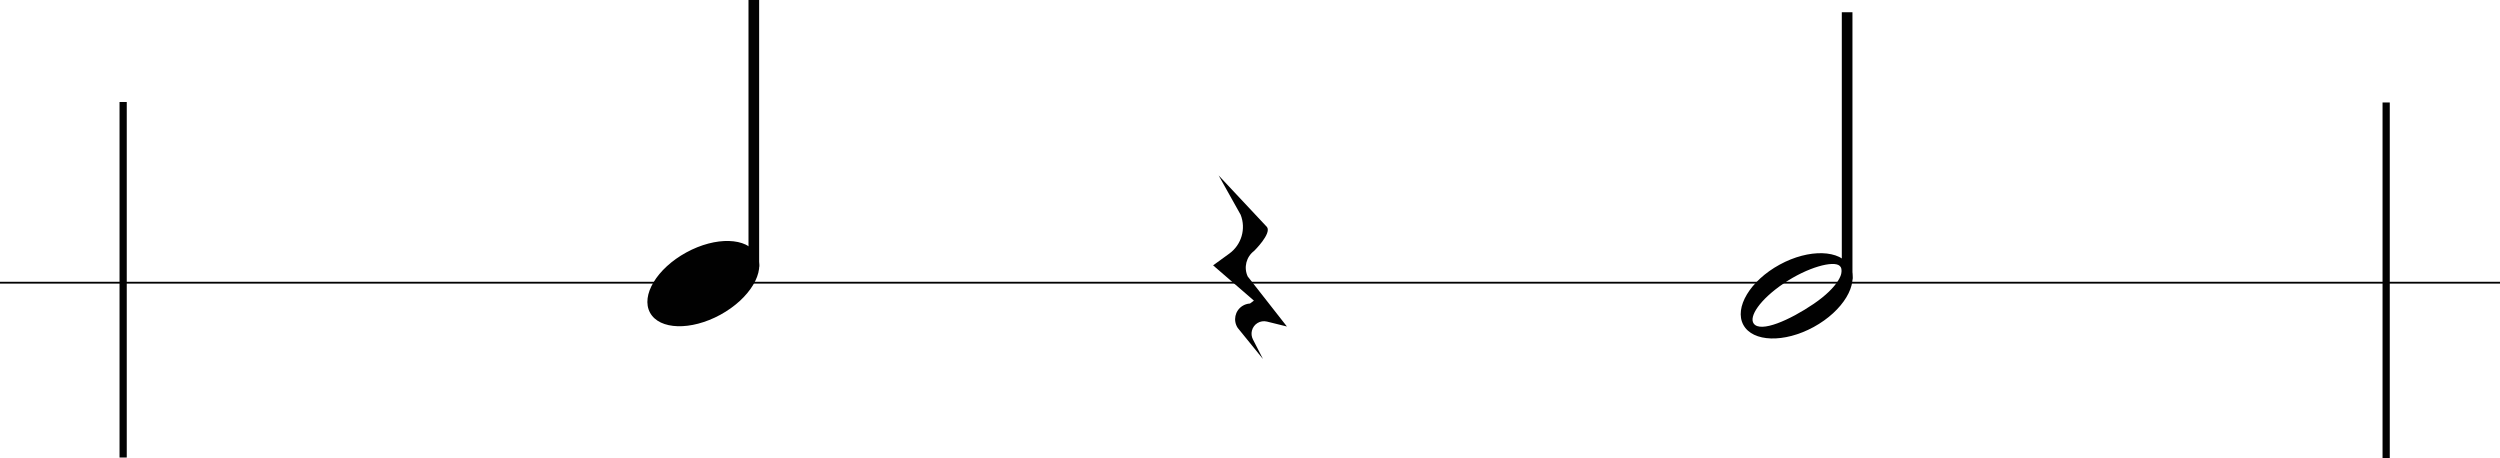 <?xml version="1.0" encoding="UTF-8"?><svg id="Layer_1" xmlns="http://www.w3.org/2000/svg" width="1080" height="197.86" viewBox="0 0 1080 197.86"><defs><style>.cls-1{fill:#010101;}.cls-2{fill:#020202;}</style></defs><rect class="cls-2" y="121.73" width="1080" height=".79"/><rect class="cls-2" x="51.64" y="44.06" width="3.12" height="153.59"/><rect class="cls-2" x="1029.26" y="44.27" width="3.12" height="153.59"/><rect class="cls-1" x="795.66" y="5.29" width="4.6" height="115.44"/><path class="cls-1" d="M799.17,115.23c-4.06-7.44-17.66-7.84-30.37-.9s-19.72,18.6-15.66,26.04,17.66,7.84,30.37.9,19.72-18.6,15.66-26.04ZM783.54,131.25c-10.41,7.08-22.98,12.59-25.93,8.54-2.15-2.97,2.5-10.25,12.91-17.33s21.62-9.98,24.21-7.62c2.7,2.38-.78,9.33-11.19,16.41h0Z"/><rect class="cls-1" x="323.35" width="4.6" height="115.43"/><ellipse class="cls-1" cx="303.84" cy="122.52" rx="26.23" ry="15.34" transform="translate(-21.55 160.62) rotate(-28.64)"/><path class="cls-1" d="M526.43,75.76l20.91,22.32c2.06,2.83-5.55,10.3-5.55,10.3-3.42,2.57-4.58,7.17-2.78,11.05l16.94,21.62-8.62-2.13c-2.88-.71-5.8,1.04-6.51,3.93-.31,1.26-.16,2.59.43,3.75l4.36,8.5-10.92-13.45c-2.07-3.14-1.2-7.36,1.94-9.42,1.01-.66,2.17-1.05,3.37-1.11l1.68-1.26-17.62-15.23,7-5.08c5.27-3.82,7.28-10.73,4.89-16.78l-9.52-17.01h0Z"/></svg>